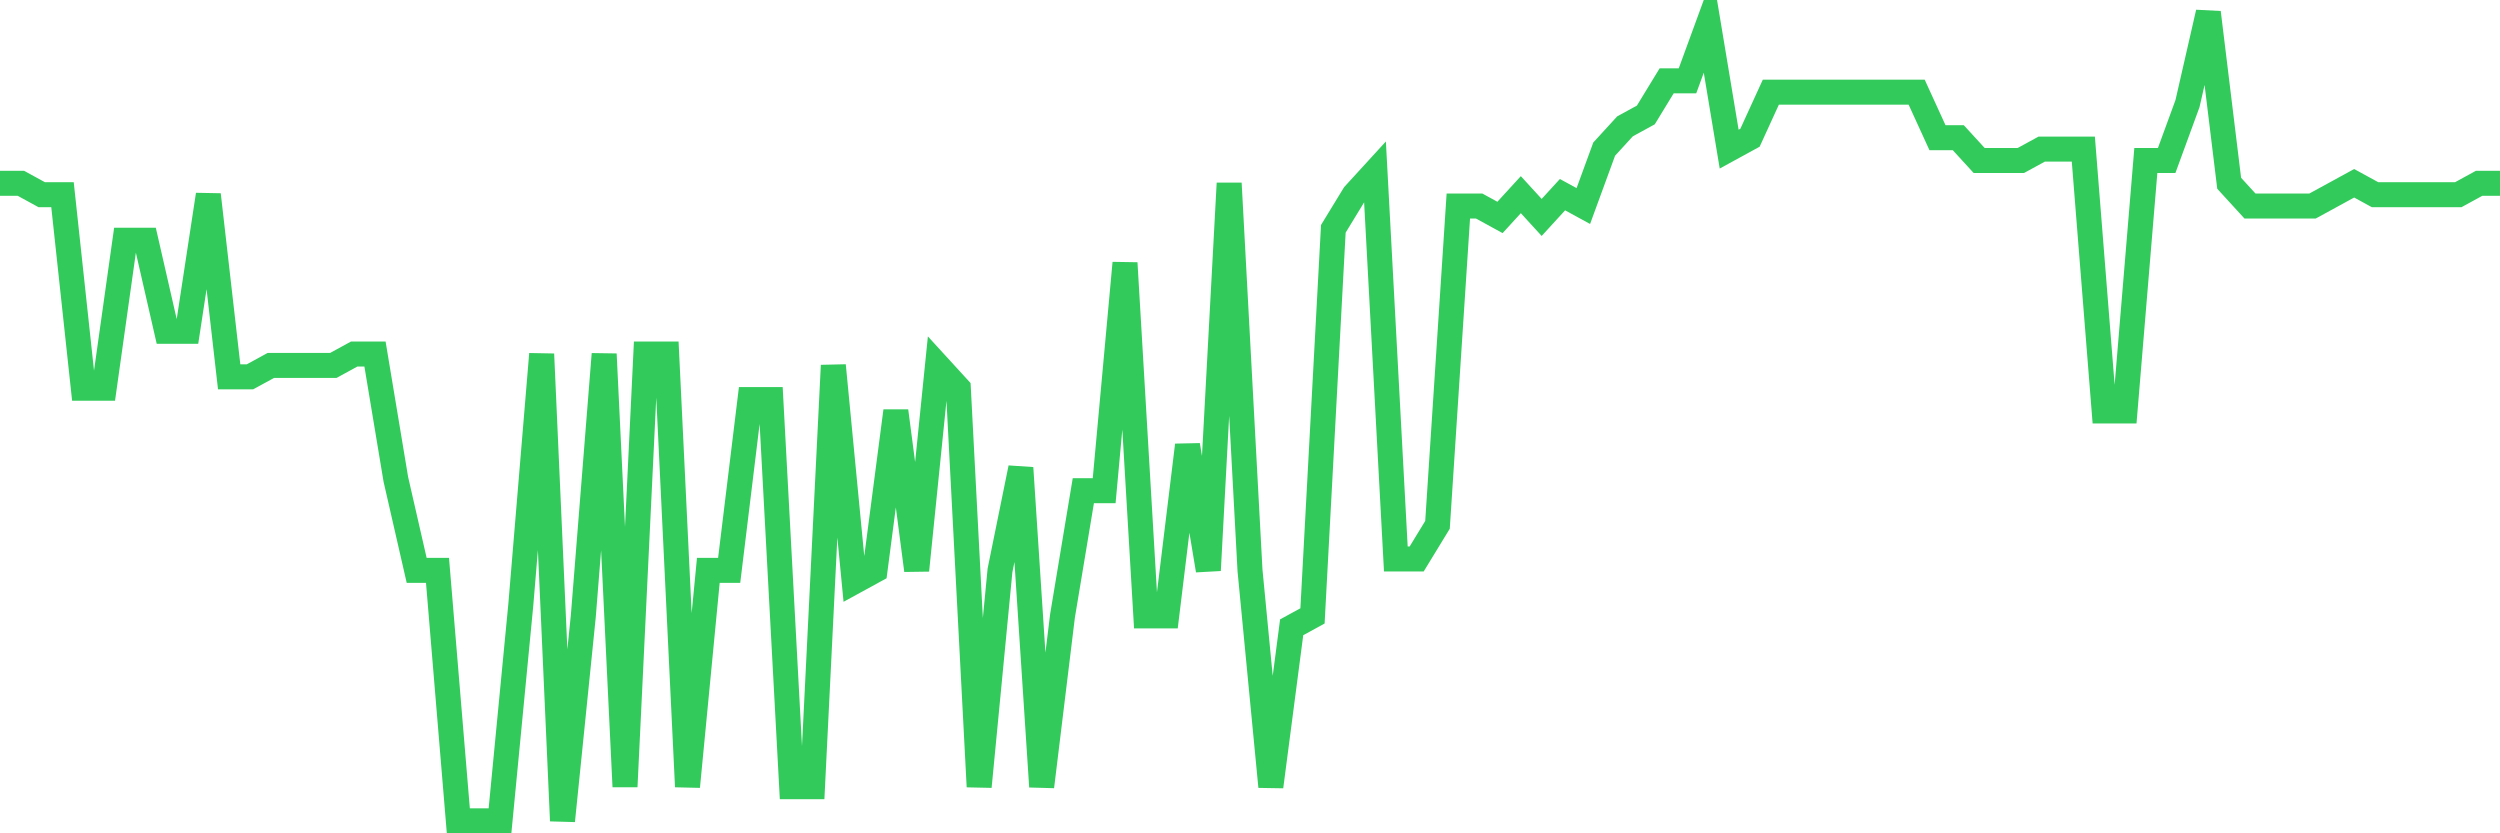 <svg
  xmlns="http://www.w3.org/2000/svg"
  xmlns:xlink="http://www.w3.org/1999/xlink"
  width="120"
  height="40"
  viewBox="0 0 120 40"
  preserveAspectRatio="none"
>
  <polyline
    points="0,8.797 1,8.797 2,9.344 3,9.344 4,18.634 5,18.634 6,11.53 7,11.53 8,15.901 9,15.901 10,9.344 11,18.087 12,18.087 13,17.541 14,17.541 15,17.541 16,17.541 17,16.994 18,16.994 19,23.006 20,27.377 21,27.377 22,39.4 23,39.4 24,39.4 25,29.017 26,16.994 27,39.4 28,29.563 29,16.994 30,37.761 31,16.994 32,16.994 33,37.761 34,27.377 35,27.377 36,19.18 37,19.18 38,37.761 39,37.761 40,17.541 41,27.924 42,27.377 43,19.727 44,27.377 45,17.541 46,18.634 47,37.761 48,27.377 49,22.459 50,37.761 51,29.563 52,23.552 53,23.552 54,12.623 55,29.563 56,29.563 57,21.366 58,27.377 59,8.797 60,27.377 61,37.761 62,30.11 63,29.563 64,10.983 65,9.344 66,8.251 67,26.831 68,26.831 69,25.192 70,9.89 71,9.89 72,10.437 73,9.344 74,10.437 75,9.344 76,9.89 77,7.158 78,6.065 79,5.518 80,3.879 81,3.879 82,1.146 83,7.158 84,6.611 85,4.425 86,4.425 87,4.425 88,4.425 89,4.425 90,4.425 91,4.425 92,4.425 93,6.611 94,6.611 95,7.704 96,7.704 97,7.704 98,7.158 99,7.158 100,7.158 101,19.727 102,19.727 103,7.704 104,7.704 105,4.972 106,0.6 107,8.797 108,9.89 109,9.89 110,9.89 111,9.89 112,9.344 113,8.797 114,9.344 115,9.344 116,9.344 117,9.344 118,9.344 119,8.797 120,8.797"
    fill="none"
    stroke="#32ca5b"
    stroke-width="1.2"
  >
  </polyline>
</svg>